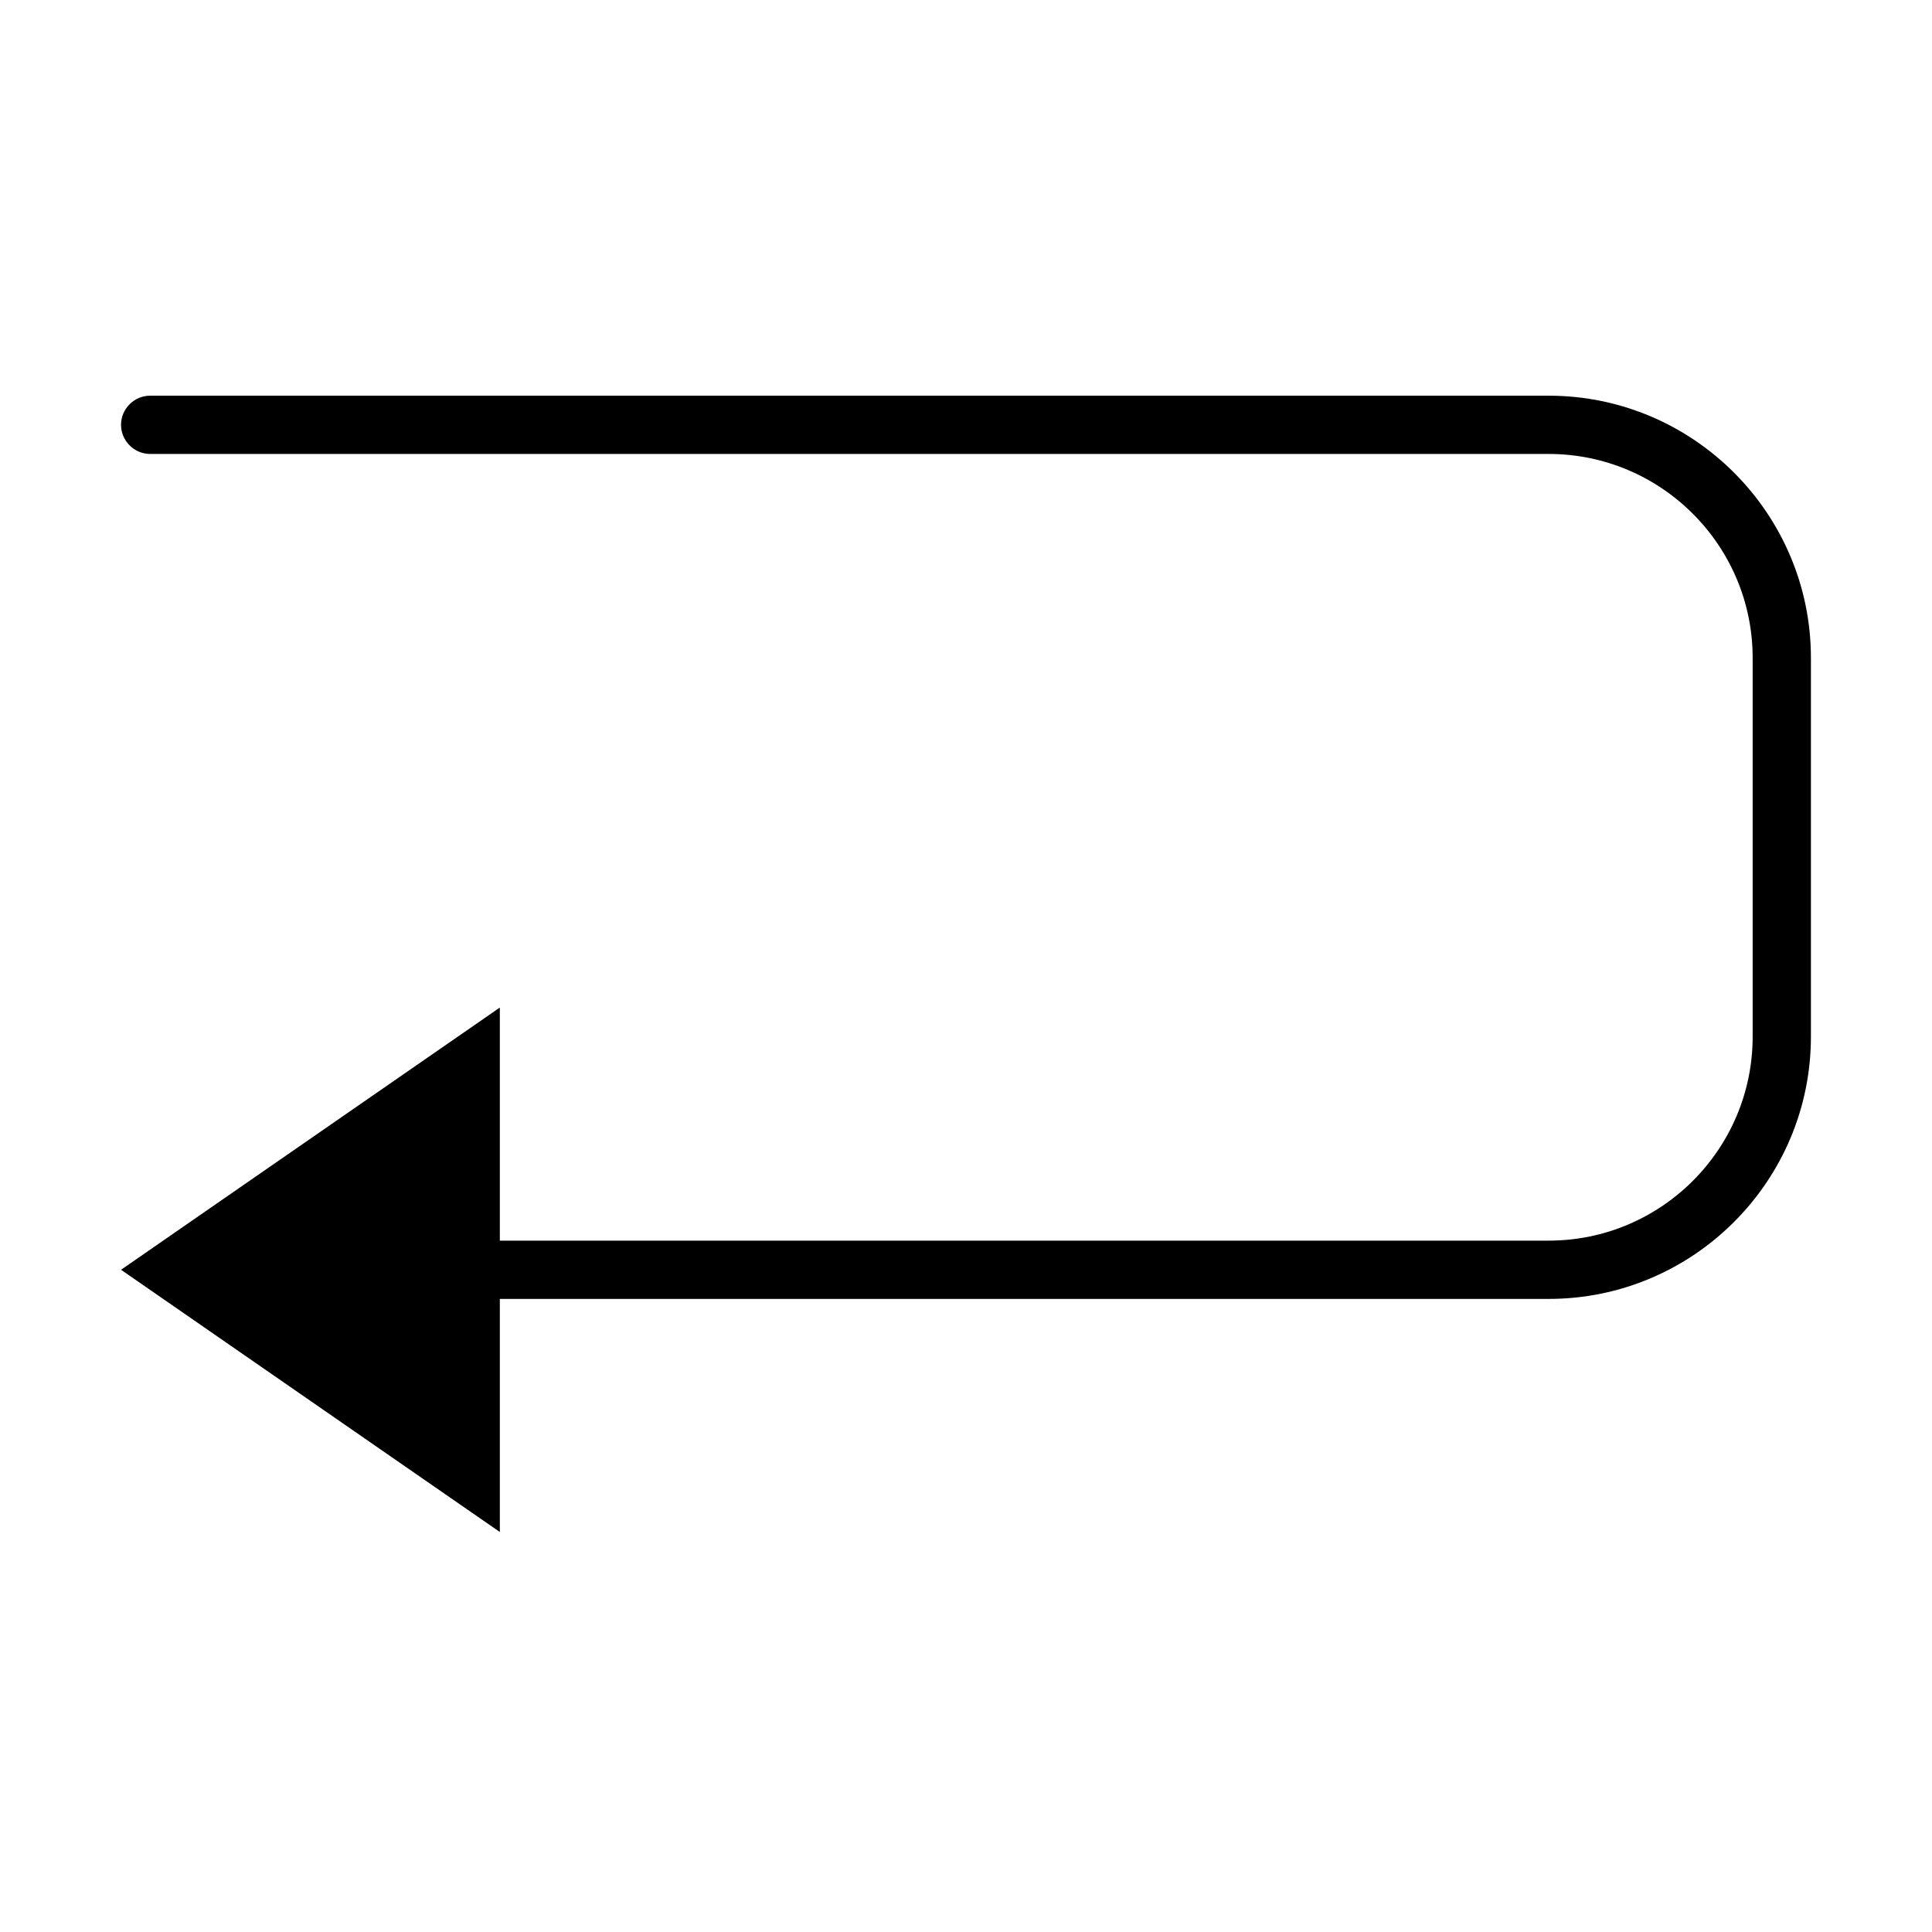 <?xml version="1.0" encoding="UTF-8"?>
<!-- Uploaded to: ICON Repo, www.iconrepo.com, Generator: ICON Repo Mixer Tools -->
<svg fill="#000000" width="800px" height="800px" version="1.1" viewBox="144 144 512 512" xmlns="http://www.w3.org/2000/svg">
 <path d="m554.42 248.86h-370.62c-4.246 0-7.723 3.477-7.723 7.723s3.477 7.719 7.723 7.719h370.62c29.805 0 54.051 24.246 54.051 54.051v100.38c0 29.805-24.246 54.047-54.051 54.047h-277.96v-61.77l-100.38 69.492 100.38 69.492v-61.77h277.96c38.297 0 69.492-31.195 69.492-69.492v-100.38c0-38.297-31.195-69.492-69.492-69.492z"/>
</svg>